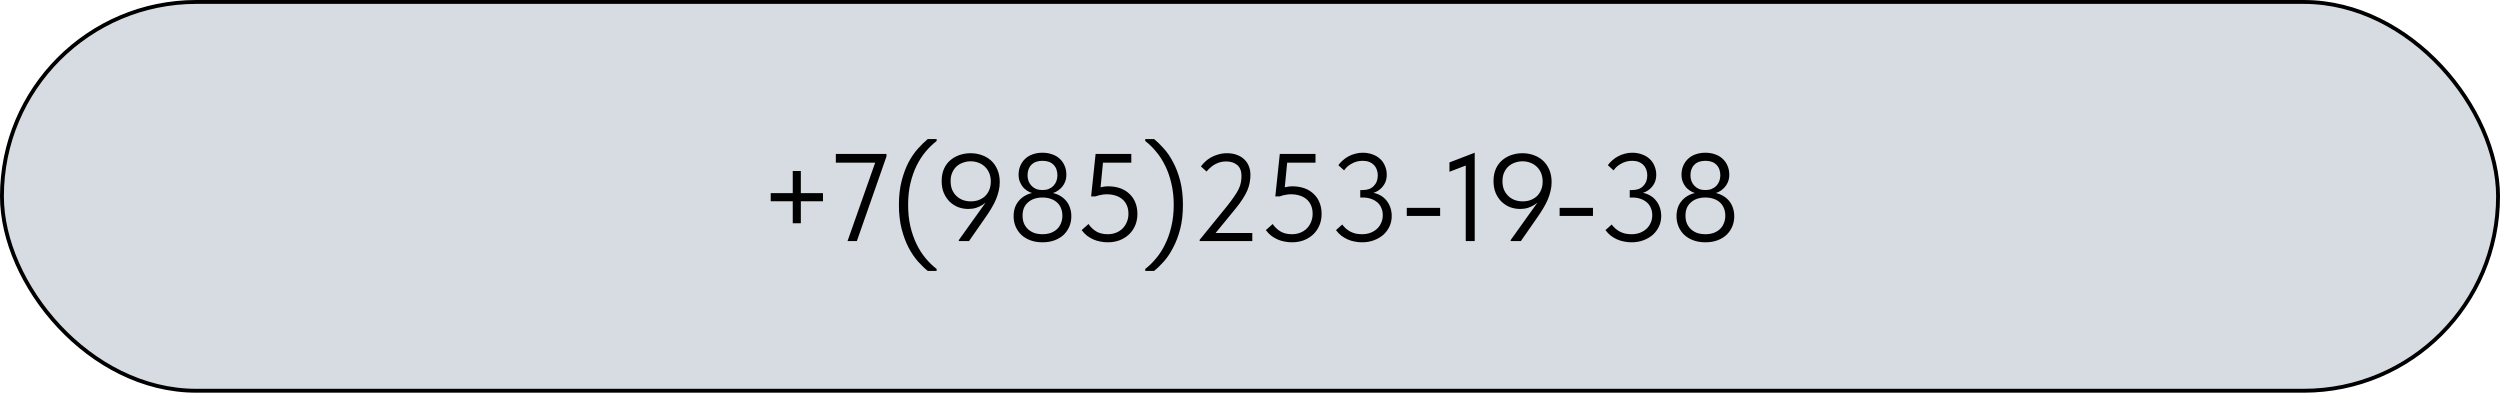 <?xml version="1.0" encoding="UTF-8"?> <svg xmlns="http://www.w3.org/2000/svg" width="643" height="101" viewBox="0 0 643 101" fill="none"><rect x="0.5" y="0.5" width="642" height="100" rx="50" fill="#D7DCE2" stroke="black"></rect><path d="M211.671 49.68V51.76H198.231V49.68H211.671ZM203.895 43.984H205.975V57.424H203.895V43.984ZM217.985 62L225.569 40.496L226.529 41.84H214.977V39.6H228.001V40.24L220.385 62H217.985ZM240.897 69.68H238.625C237.836 69.061 237.004 68.261 236.129 67.28C235.255 66.299 234.444 65.104 233.697 63.696C232.972 62.309 232.375 60.709 231.905 58.896C231.436 57.061 231.201 54.992 231.201 52.688C231.201 50.384 231.436 48.325 231.905 46.512C232.375 44.699 232.972 43.099 233.697 41.712C234.444 40.325 235.255 39.152 236.129 38.192C237.004 37.211 237.836 36.4 238.625 35.76H240.897V36.272C239.916 37.019 238.977 37.925 238.081 38.992C237.207 40.037 236.428 41.243 235.745 42.608C235.084 43.973 234.551 45.499 234.145 47.184C233.761 48.848 233.569 50.683 233.569 52.688C233.569 54.693 233.761 56.539 234.145 58.224C234.551 59.909 235.084 61.435 235.745 62.8C236.428 64.187 237.207 65.403 238.081 66.448C238.977 67.515 239.916 68.421 240.897 69.168V69.68ZM249.619 39.408C250.643 39.408 251.603 39.568 252.499 39.888C253.416 40.208 254.216 40.677 254.899 41.296C255.581 41.915 256.125 42.693 256.531 43.632C256.936 44.571 257.139 45.648 257.139 46.864C257.139 47.653 257.043 48.421 256.851 49.168C256.68 49.915 256.435 50.661 256.115 51.408C255.795 52.133 255.411 52.869 254.963 53.616C254.515 54.363 254.013 55.131 253.459 55.92L249.235 62H246.611V61.744L255.027 49.968H255.347C255.005 50.501 254.621 51.003 254.195 51.472C253.768 51.92 253.288 52.315 252.755 52.656C252.243 52.997 251.677 53.264 251.059 53.456C250.44 53.648 249.768 53.744 249.043 53.744C248.168 53.744 247.315 53.595 246.483 53.296C245.672 52.976 244.947 52.517 244.307 51.92C243.667 51.301 243.155 50.555 242.771 49.68C242.387 48.784 242.195 47.749 242.195 46.576C242.195 45.36 242.397 44.304 242.803 43.408C243.208 42.512 243.752 41.776 244.435 41.2C245.139 40.603 245.939 40.155 246.835 39.856C247.731 39.557 248.659 39.408 249.619 39.408ZM249.651 41.488C248.968 41.488 248.307 41.605 247.667 41.84C247.048 42.053 246.504 42.373 246.035 42.8C245.565 43.227 245.192 43.76 244.915 44.4C244.637 45.019 244.499 45.744 244.499 46.576C244.499 47.408 244.627 48.144 244.883 48.784C245.16 49.424 245.533 49.968 246.003 50.416C246.472 50.864 247.016 51.205 247.635 51.44C248.275 51.675 248.957 51.792 249.683 51.792C250.387 51.792 251.048 51.685 251.667 51.472C252.307 51.237 252.861 50.907 253.331 50.48C253.8 50.032 254.163 49.499 254.419 48.88C254.696 48.24 254.835 47.515 254.835 46.704C254.835 45.872 254.696 45.136 254.419 44.496C254.141 43.835 253.768 43.291 253.299 42.864C252.829 42.416 252.275 42.075 251.635 41.84C251.016 41.605 250.355 41.488 249.651 41.488ZM268.125 60.24C268.893 60.24 269.587 60.133 270.205 59.92C270.845 59.685 271.389 59.365 271.837 58.96C272.285 58.533 272.627 58.032 272.861 57.456C273.117 56.859 273.245 56.197 273.245 55.472C273.245 54.725 273.117 54.064 272.861 53.488C272.627 52.912 272.285 52.432 271.837 52.048C271.389 51.643 270.845 51.333 270.205 51.12C269.587 50.907 268.893 50.8 268.125 50.8C267.357 50.8 266.653 50.907 266.013 51.12C265.395 51.333 264.861 51.643 264.413 52.048C263.965 52.432 263.613 52.912 263.357 53.488C263.123 54.064 263.005 54.725 263.005 55.472C263.005 56.197 263.123 56.859 263.357 57.456C263.613 58.032 263.965 58.533 264.413 58.96C264.861 59.365 265.395 59.685 266.013 59.92C266.653 60.133 267.357 60.24 268.125 60.24ZM268.125 62.32C266.973 62.32 265.939 62.149 265.021 61.808C264.104 61.467 263.325 60.997 262.685 60.4C262.045 59.781 261.555 59.067 261.213 58.256C260.872 57.445 260.701 56.56 260.701 55.6C260.701 54.811 260.819 54.064 261.053 53.36C261.309 52.656 261.683 52.037 262.173 51.504C262.664 50.949 263.283 50.491 264.029 50.128C264.776 49.765 265.651 49.541 266.653 49.456L266.269 49.808C265.779 49.765 265.277 49.627 264.765 49.392C264.253 49.136 263.784 48.805 263.357 48.4C262.952 47.973 262.621 47.472 262.365 46.896C262.109 46.32 261.981 45.669 261.981 44.944C261.981 44.091 262.131 43.323 262.429 42.64C262.728 41.936 263.144 41.339 263.677 40.848C264.211 40.336 264.851 39.952 265.597 39.696C266.365 39.419 267.208 39.28 268.125 39.28C269.043 39.28 269.875 39.419 270.621 39.696C271.389 39.952 272.04 40.336 272.573 40.848C273.107 41.339 273.523 41.936 273.821 42.64C274.12 43.323 274.269 44.091 274.269 44.944C274.269 45.669 274.141 46.32 273.885 46.896C273.629 47.472 273.288 47.973 272.861 48.4C272.456 48.805 271.997 49.136 271.485 49.392C270.973 49.627 270.472 49.765 269.981 49.808L269.597 49.456C270.6 49.541 271.475 49.765 272.221 50.128C272.968 50.491 273.587 50.949 274.077 51.504C274.568 52.037 274.931 52.656 275.165 53.36C275.421 54.064 275.549 54.811 275.549 55.6C275.549 56.56 275.379 57.445 275.037 58.256C274.696 59.067 274.205 59.781 273.565 60.4C272.925 60.997 272.147 61.467 271.229 61.808C270.312 62.149 269.277 62.32 268.125 62.32ZM268.125 48.88C268.744 48.88 269.288 48.784 269.757 48.592C270.248 48.379 270.653 48.101 270.973 47.76C271.293 47.419 271.539 47.024 271.709 46.576C271.88 46.107 271.965 45.616 271.965 45.104C271.965 43.952 271.635 43.045 270.973 42.384C270.312 41.701 269.363 41.36 268.125 41.36C266.888 41.36 265.939 41.701 265.277 42.384C264.616 43.045 264.285 43.952 264.285 45.104C264.285 45.616 264.371 46.107 264.541 46.576C264.712 47.024 264.957 47.419 265.277 47.76C265.597 48.101 265.992 48.379 266.461 48.592C266.952 48.784 267.507 48.88 268.125 48.88ZM284.892 62.32C284.252 62.32 283.622 62.256 283.004 62.128C282.385 62.021 281.788 61.84 281.212 61.584C280.636 61.328 280.092 61.008 279.58 60.624C279.068 60.219 278.609 59.739 278.204 59.184L279.964 57.616C280.476 58.384 281.126 59.013 281.916 59.504C282.726 59.995 283.718 60.24 284.892 60.24C285.681 60.24 286.396 60.112 287.036 59.856C287.697 59.6 288.262 59.237 288.732 58.768C289.201 58.299 289.564 57.744 289.82 57.104C290.097 56.464 290.236 55.76 290.236 54.992C290.236 54.16 290.097 53.435 289.82 52.816C289.542 52.176 289.158 51.653 288.668 51.248C288.177 50.821 287.58 50.501 286.876 50.288C286.193 50.075 285.446 49.968 284.635 49.968C284.145 49.968 283.654 50.021 283.164 50.128C282.694 50.213 282.225 50.341 281.756 50.512H280.636L281.788 39.6H290.972V41.84H282.62L283.804 40.624L282.94 49.488L282.14 48.432C282.588 48.283 283.046 48.165 283.516 48.08C284.006 47.973 284.497 47.92 284.988 47.92C286.161 47.92 287.217 48.091 288.156 48.432C289.094 48.773 289.884 49.264 290.524 49.904C291.185 50.523 291.686 51.269 292.028 52.144C292.369 52.997 292.54 53.957 292.54 55.024C292.54 56.112 292.348 57.104 291.964 58C291.58 58.896 291.046 59.664 290.364 60.304C289.681 60.944 288.87 61.445 287.932 61.808C287.014 62.149 286.001 62.32 284.892 62.32ZM294.555 69.68V69.168C295.536 68.421 296.464 67.515 297.339 66.448C298.235 65.403 299.014 64.187 299.675 62.8C300.358 61.435 300.891 59.909 301.275 58.224C301.68 56.539 301.883 54.693 301.883 52.688C301.883 50.683 301.68 48.848 301.275 47.184C300.891 45.499 300.358 43.973 299.675 42.608C299.014 41.243 298.235 40.037 297.339 38.992C296.464 37.925 295.536 37.019 294.555 36.272V35.76H296.827C297.616 36.4 298.448 37.211 299.323 38.192C300.198 39.152 300.998 40.325 301.723 41.712C302.47 43.099 303.078 44.699 303.547 46.512C304.016 48.325 304.251 50.384 304.251 52.688C304.251 54.992 304.016 57.061 303.547 58.896C303.078 60.709 302.47 62.309 301.723 63.696C300.998 65.104 300.198 66.299 299.323 67.28C298.448 68.261 297.616 69.061 296.827 69.68H294.555ZM308.556 62V61.68L315.628 52.976C316.375 52.037 316.983 51.216 317.452 50.512C317.943 49.808 318.327 49.168 318.604 48.592C318.882 47.995 319.063 47.44 319.148 46.928C319.255 46.395 319.308 45.84 319.308 45.264C319.308 44.005 318.946 43.067 318.22 42.448C317.495 41.829 316.546 41.52 315.372 41.52C314.412 41.52 313.516 41.733 312.684 42.16C311.852 42.587 311.063 43.237 310.316 44.112L308.876 42.8C309.175 42.395 309.538 41.989 309.964 41.584C310.391 41.179 310.882 40.816 311.436 40.496C312.012 40.176 312.642 39.92 313.324 39.728C314.028 39.515 314.786 39.408 315.596 39.408C316.578 39.408 317.442 39.557 318.188 39.856C318.935 40.133 319.564 40.528 320.076 41.04C320.588 41.531 320.972 42.117 321.228 42.8C321.484 43.483 321.612 44.219 321.612 45.008C321.612 45.669 321.548 46.32 321.42 46.96C321.314 47.6 321.111 48.272 320.812 48.976C320.514 49.659 320.119 50.384 319.628 51.152C319.138 51.92 318.519 52.763 317.772 53.68L311.82 60.944L310.508 59.92H322.092V62H308.556ZM332.267 62.32C331.627 62.32 330.997 62.256 330.379 62.128C329.76 62.021 329.163 61.84 328.587 61.584C328.011 61.328 327.467 61.008 326.955 60.624C326.443 60.219 325.984 59.739 325.579 59.184L327.339 57.616C327.851 58.384 328.501 59.013 329.291 59.504C330.101 59.995 331.093 60.24 332.267 60.24C333.056 60.24 333.771 60.112 334.411 59.856C335.072 59.6 335.637 59.237 336.107 58.768C336.576 58.299 336.939 57.744 337.195 57.104C337.472 56.464 337.611 55.76 337.611 54.992C337.611 54.16 337.472 53.435 337.195 52.816C336.917 52.176 336.533 51.653 336.043 51.248C335.552 50.821 334.955 50.501 334.251 50.288C333.568 50.075 332.821 49.968 332.01 49.968C331.52 49.968 331.029 50.021 330.539 50.128C330.069 50.213 329.6 50.341 329.131 50.512H328.011L329.163 39.6H338.347V41.84H329.995L331.179 40.624L330.315 49.488L329.515 48.432C329.963 48.283 330.421 48.165 330.891 48.08C331.381 47.973 331.872 47.92 332.363 47.92C333.536 47.92 334.592 48.091 335.531 48.432C336.469 48.773 337.259 49.264 337.899 49.904C338.56 50.523 339.061 51.269 339.403 52.144C339.744 52.997 339.915 53.957 339.915 55.024C339.915 56.112 339.723 57.104 339.339 58C338.955 58.896 338.421 59.664 337.739 60.304C337.056 60.944 336.245 61.445 335.307 61.808C334.389 62.149 333.376 62.32 332.267 62.32ZM350.305 62.32C349.665 62.32 349.036 62.256 348.417 62.128C347.799 62.021 347.201 61.84 346.625 61.584C346.049 61.328 345.505 61.008 344.993 60.624C344.481 60.219 344.023 59.739 343.617 59.184L345.217 57.744C345.495 58.107 345.804 58.448 346.145 58.768C346.487 59.067 346.871 59.333 347.297 59.568C347.724 59.781 348.183 59.952 348.673 60.08C349.185 60.187 349.729 60.24 350.305 60.24C351.095 60.24 351.809 60.123 352.449 59.888C353.111 59.632 353.676 59.291 354.145 58.864C354.615 58.437 354.977 57.925 355.233 57.328C355.511 56.731 355.649 56.069 355.649 55.344C355.649 54.64 355.521 54.011 355.265 53.456C355.031 52.88 354.679 52.4 354.209 52.016C353.761 51.632 353.217 51.333 352.577 51.12C351.959 50.907 351.265 50.8 350.497 50.8H349.857V48.88H350.497C351.116 48.88 351.66 48.795 352.129 48.624C352.62 48.432 353.025 48.165 353.345 47.824C353.687 47.483 353.943 47.088 354.113 46.64C354.284 46.171 354.369 45.659 354.369 45.104C354.369 44.571 354.284 44.08 354.113 43.632C353.943 43.163 353.697 42.768 353.377 42.448C353.057 42.107 352.652 41.84 352.161 41.648C351.692 41.456 351.137 41.36 350.497 41.36C349.964 41.36 349.452 41.424 348.961 41.552C348.492 41.68 348.055 41.861 347.649 42.096C347.244 42.309 346.871 42.565 346.529 42.864C346.209 43.163 345.932 43.483 345.697 43.824L344.225 42.48C344.545 42.032 344.929 41.616 345.377 41.232C345.825 40.827 346.316 40.485 346.849 40.208C347.404 39.909 347.98 39.685 348.577 39.536C349.196 39.365 349.825 39.28 350.465 39.28C351.425 39.28 352.289 39.429 353.057 39.728C353.825 40.005 354.476 40.4 355.009 40.912C355.543 41.403 355.948 42 356.225 42.704C356.524 43.387 356.673 44.133 356.673 44.944C356.673 45.733 356.524 46.437 356.225 47.056C355.927 47.653 355.543 48.155 355.073 48.56C354.625 48.965 354.124 49.275 353.569 49.488C353.036 49.701 352.513 49.819 352.001 49.84V49.488C352.919 49.488 353.74 49.648 354.465 49.968C355.212 50.288 355.841 50.725 356.353 51.28C356.865 51.835 357.26 52.475 357.537 53.2C357.815 53.925 357.953 54.704 357.953 55.536C357.953 56.517 357.761 57.424 357.377 58.256C356.993 59.067 356.46 59.781 355.777 60.4C355.095 60.997 354.284 61.467 353.345 61.808C352.428 62.149 351.415 62.32 350.305 62.32ZM370.401 53.456V55.536H361.825V53.456H370.401ZM376.992 62V41.136L378.336 42.064L372.8 44.176V41.776L379.296 39.28V62H376.992ZM391.556 39.408C392.58 39.408 393.54 39.568 394.436 39.888C395.353 40.208 396.153 40.677 396.836 41.296C397.519 41.915 398.063 42.693 398.468 43.632C398.873 44.571 399.076 45.648 399.076 46.864C399.076 47.653 398.98 48.421 398.788 49.168C398.617 49.915 398.372 50.661 398.052 51.408C397.732 52.133 397.348 52.869 396.9 53.616C396.452 54.363 395.951 55.131 395.396 55.92L391.172 62H388.548V61.744L396.964 49.968H397.284C396.943 50.501 396.559 51.003 396.132 51.472C395.705 51.92 395.225 52.315 394.692 52.656C394.18 52.997 393.615 53.264 392.996 53.456C392.377 53.648 391.705 53.744 390.98 53.744C390.105 53.744 389.252 53.595 388.42 53.296C387.609 52.976 386.884 52.517 386.244 51.92C385.604 51.301 385.092 50.555 384.708 49.68C384.324 48.784 384.132 47.749 384.132 46.576C384.132 45.36 384.335 44.304 384.74 43.408C385.145 42.512 385.689 41.776 386.372 41.2C387.076 40.603 387.876 40.155 388.772 39.856C389.668 39.557 390.596 39.408 391.556 39.408ZM391.588 41.488C390.905 41.488 390.244 41.605 389.604 41.84C388.985 42.053 388.441 42.373 387.972 42.8C387.503 43.227 387.129 43.76 386.852 44.4C386.575 45.019 386.436 45.744 386.436 46.576C386.436 47.408 386.564 48.144 386.82 48.784C387.097 49.424 387.471 49.968 387.94 50.416C388.409 50.864 388.953 51.205 389.572 51.44C390.212 51.675 390.895 51.792 391.62 51.792C392.324 51.792 392.985 51.685 393.604 51.472C394.244 51.237 394.799 50.907 395.268 50.48C395.737 50.032 396.1 49.499 396.356 48.88C396.633 48.24 396.772 47.515 396.772 46.704C396.772 45.872 396.633 45.136 396.356 44.496C396.079 43.835 395.705 43.291 395.236 42.864C394.767 42.416 394.212 42.075 393.572 41.84C392.953 41.605 392.292 41.488 391.588 41.488ZM409.713 53.456V55.536H401.137V53.456H409.713ZM419.618 62.32C418.978 62.32 418.348 62.256 417.73 62.128C417.111 62.021 416.514 61.84 415.938 61.584C415.362 61.328 414.818 61.008 414.306 60.624C413.794 60.219 413.335 59.739 412.93 59.184L414.53 57.744C414.807 58.107 415.116 58.448 415.458 58.768C415.799 59.067 416.183 59.333 416.61 59.568C417.036 59.781 417.495 59.952 417.986 60.08C418.498 60.187 419.042 60.24 419.618 60.24C420.407 60.24 421.122 60.123 421.762 59.888C422.423 59.632 422.988 59.291 423.458 58.864C423.927 58.437 424.29 57.925 424.546 57.328C424.823 56.731 424.962 56.069 424.962 55.344C424.962 54.64 424.834 54.011 424.578 53.456C424.343 52.88 423.991 52.4 423.522 52.016C423.074 51.632 422.53 51.333 421.89 51.12C421.271 50.907 420.578 50.8 419.81 50.8H419.17V48.88H419.81C420.428 48.88 420.972 48.795 421.442 48.624C421.932 48.432 422.338 48.165 422.658 47.824C422.999 47.483 423.255 47.088 423.426 46.64C423.596 46.171 423.682 45.659 423.682 45.104C423.682 44.571 423.596 44.08 423.426 43.632C423.255 43.163 423.01 42.768 422.69 42.448C422.37 42.107 421.964 41.84 421.474 41.648C421.004 41.456 420.45 41.36 419.81 41.36C419.276 41.36 418.764 41.424 418.274 41.552C417.804 41.68 417.367 41.861 416.962 42.096C416.556 42.309 416.183 42.565 415.842 42.864C415.522 43.163 415.244 43.483 415.01 43.824L413.538 42.48C413.858 42.032 414.242 41.616 414.69 41.232C415.138 40.827 415.628 40.485 416.162 40.208C416.716 39.909 417.292 39.685 417.89 39.536C418.508 39.365 419.138 39.28 419.778 39.28C420.738 39.28 421.602 39.429 422.37 39.728C423.138 40.005 423.788 40.4 424.322 40.912C424.855 41.403 425.26 42 425.538 42.704C425.836 43.387 425.986 44.133 425.986 44.944C425.986 45.733 425.836 46.437 425.538 47.056C425.239 47.653 424.855 48.155 424.386 48.56C423.938 48.965 423.436 49.275 422.882 49.488C422.348 49.701 421.826 49.819 421.314 49.84V49.488C422.231 49.488 423.052 49.648 423.778 49.968C424.524 50.288 425.154 50.725 425.666 51.28C426.178 51.835 426.572 52.475 426.85 53.2C427.127 53.925 427.266 54.704 427.266 55.536C427.266 56.517 427.074 57.424 426.69 58.256C426.306 59.067 425.772 59.781 425.09 60.4C424.407 60.997 423.596 61.467 422.658 61.808C421.74 62.149 420.727 62.32 419.618 62.32ZM438.625 60.24C439.393 60.24 440.087 60.133 440.705 59.92C441.345 59.685 441.889 59.365 442.337 58.96C442.785 58.533 443.127 58.032 443.361 57.456C443.617 56.859 443.745 56.197 443.745 55.472C443.745 54.725 443.617 54.064 443.361 53.488C443.127 52.912 442.785 52.432 442.337 52.048C441.889 51.643 441.345 51.333 440.705 51.12C440.087 50.907 439.393 50.8 438.625 50.8C437.857 50.8 437.153 50.907 436.513 51.12C435.895 51.333 435.361 51.643 434.913 52.048C434.465 52.432 434.113 52.912 433.857 53.488C433.623 54.064 433.505 54.725 433.505 55.472C433.505 56.197 433.623 56.859 433.857 57.456C434.113 58.032 434.465 58.533 434.913 58.96C435.361 59.365 435.895 59.685 436.513 59.92C437.153 60.133 437.857 60.24 438.625 60.24ZM438.625 62.32C437.473 62.32 436.439 62.149 435.521 61.808C434.604 61.467 433.825 60.997 433.185 60.4C432.545 59.781 432.055 59.067 431.713 58.256C431.372 57.445 431.201 56.56 431.201 55.6C431.201 54.811 431.319 54.064 431.553 53.36C431.809 52.656 432.183 52.037 432.673 51.504C433.164 50.949 433.783 50.491 434.529 50.128C435.276 49.765 436.151 49.541 437.153 49.456L436.769 49.808C436.279 49.765 435.777 49.627 435.265 49.392C434.753 49.136 434.284 48.805 433.857 48.4C433.452 47.973 433.121 47.472 432.865 46.896C432.609 46.32 432.481 45.669 432.481 44.944C432.481 44.091 432.631 43.323 432.929 42.64C433.228 41.936 433.644 41.339 434.177 40.848C434.711 40.336 435.351 39.952 436.097 39.696C436.865 39.419 437.708 39.28 438.625 39.28C439.543 39.28 440.375 39.419 441.121 39.696C441.889 39.952 442.54 40.336 443.073 40.848C443.607 41.339 444.023 41.936 444.321 42.64C444.62 43.323 444.769 44.091 444.769 44.944C444.769 45.669 444.641 46.32 444.385 46.896C444.129 47.472 443.788 47.973 443.361 48.4C442.956 48.805 442.497 49.136 441.985 49.392C441.473 49.627 440.972 49.765 440.481 49.808L440.097 49.456C441.1 49.541 441.975 49.765 442.721 50.128C443.468 50.491 444.087 50.949 444.577 51.504C445.068 52.037 445.431 52.656 445.665 53.36C445.921 54.064 446.049 54.811 446.049 55.6C446.049 56.56 445.879 57.445 445.537 58.256C445.196 59.067 444.705 59.781 444.065 60.4C443.425 60.997 442.647 61.467 441.729 61.808C440.812 62.149 439.777 62.32 438.625 62.32ZM438.625 48.88C439.244 48.88 439.788 48.784 440.257 48.592C440.748 48.379 441.153 48.101 441.473 47.76C441.793 47.419 442.039 47.024 442.209 46.576C442.38 46.107 442.465 45.616 442.465 45.104C442.465 43.952 442.135 43.045 441.473 42.384C440.812 41.701 439.863 41.36 438.625 41.36C437.388 41.36 436.439 41.701 435.777 42.384C435.116 43.045 434.785 43.952 434.785 45.104C434.785 45.616 434.871 46.107 435.041 46.576C435.212 47.024 435.457 47.419 435.777 47.76C436.097 48.101 436.492 48.379 436.961 48.592C437.452 48.784 438.007 48.88 438.625 48.88Z" fill="black"></path></svg> 
